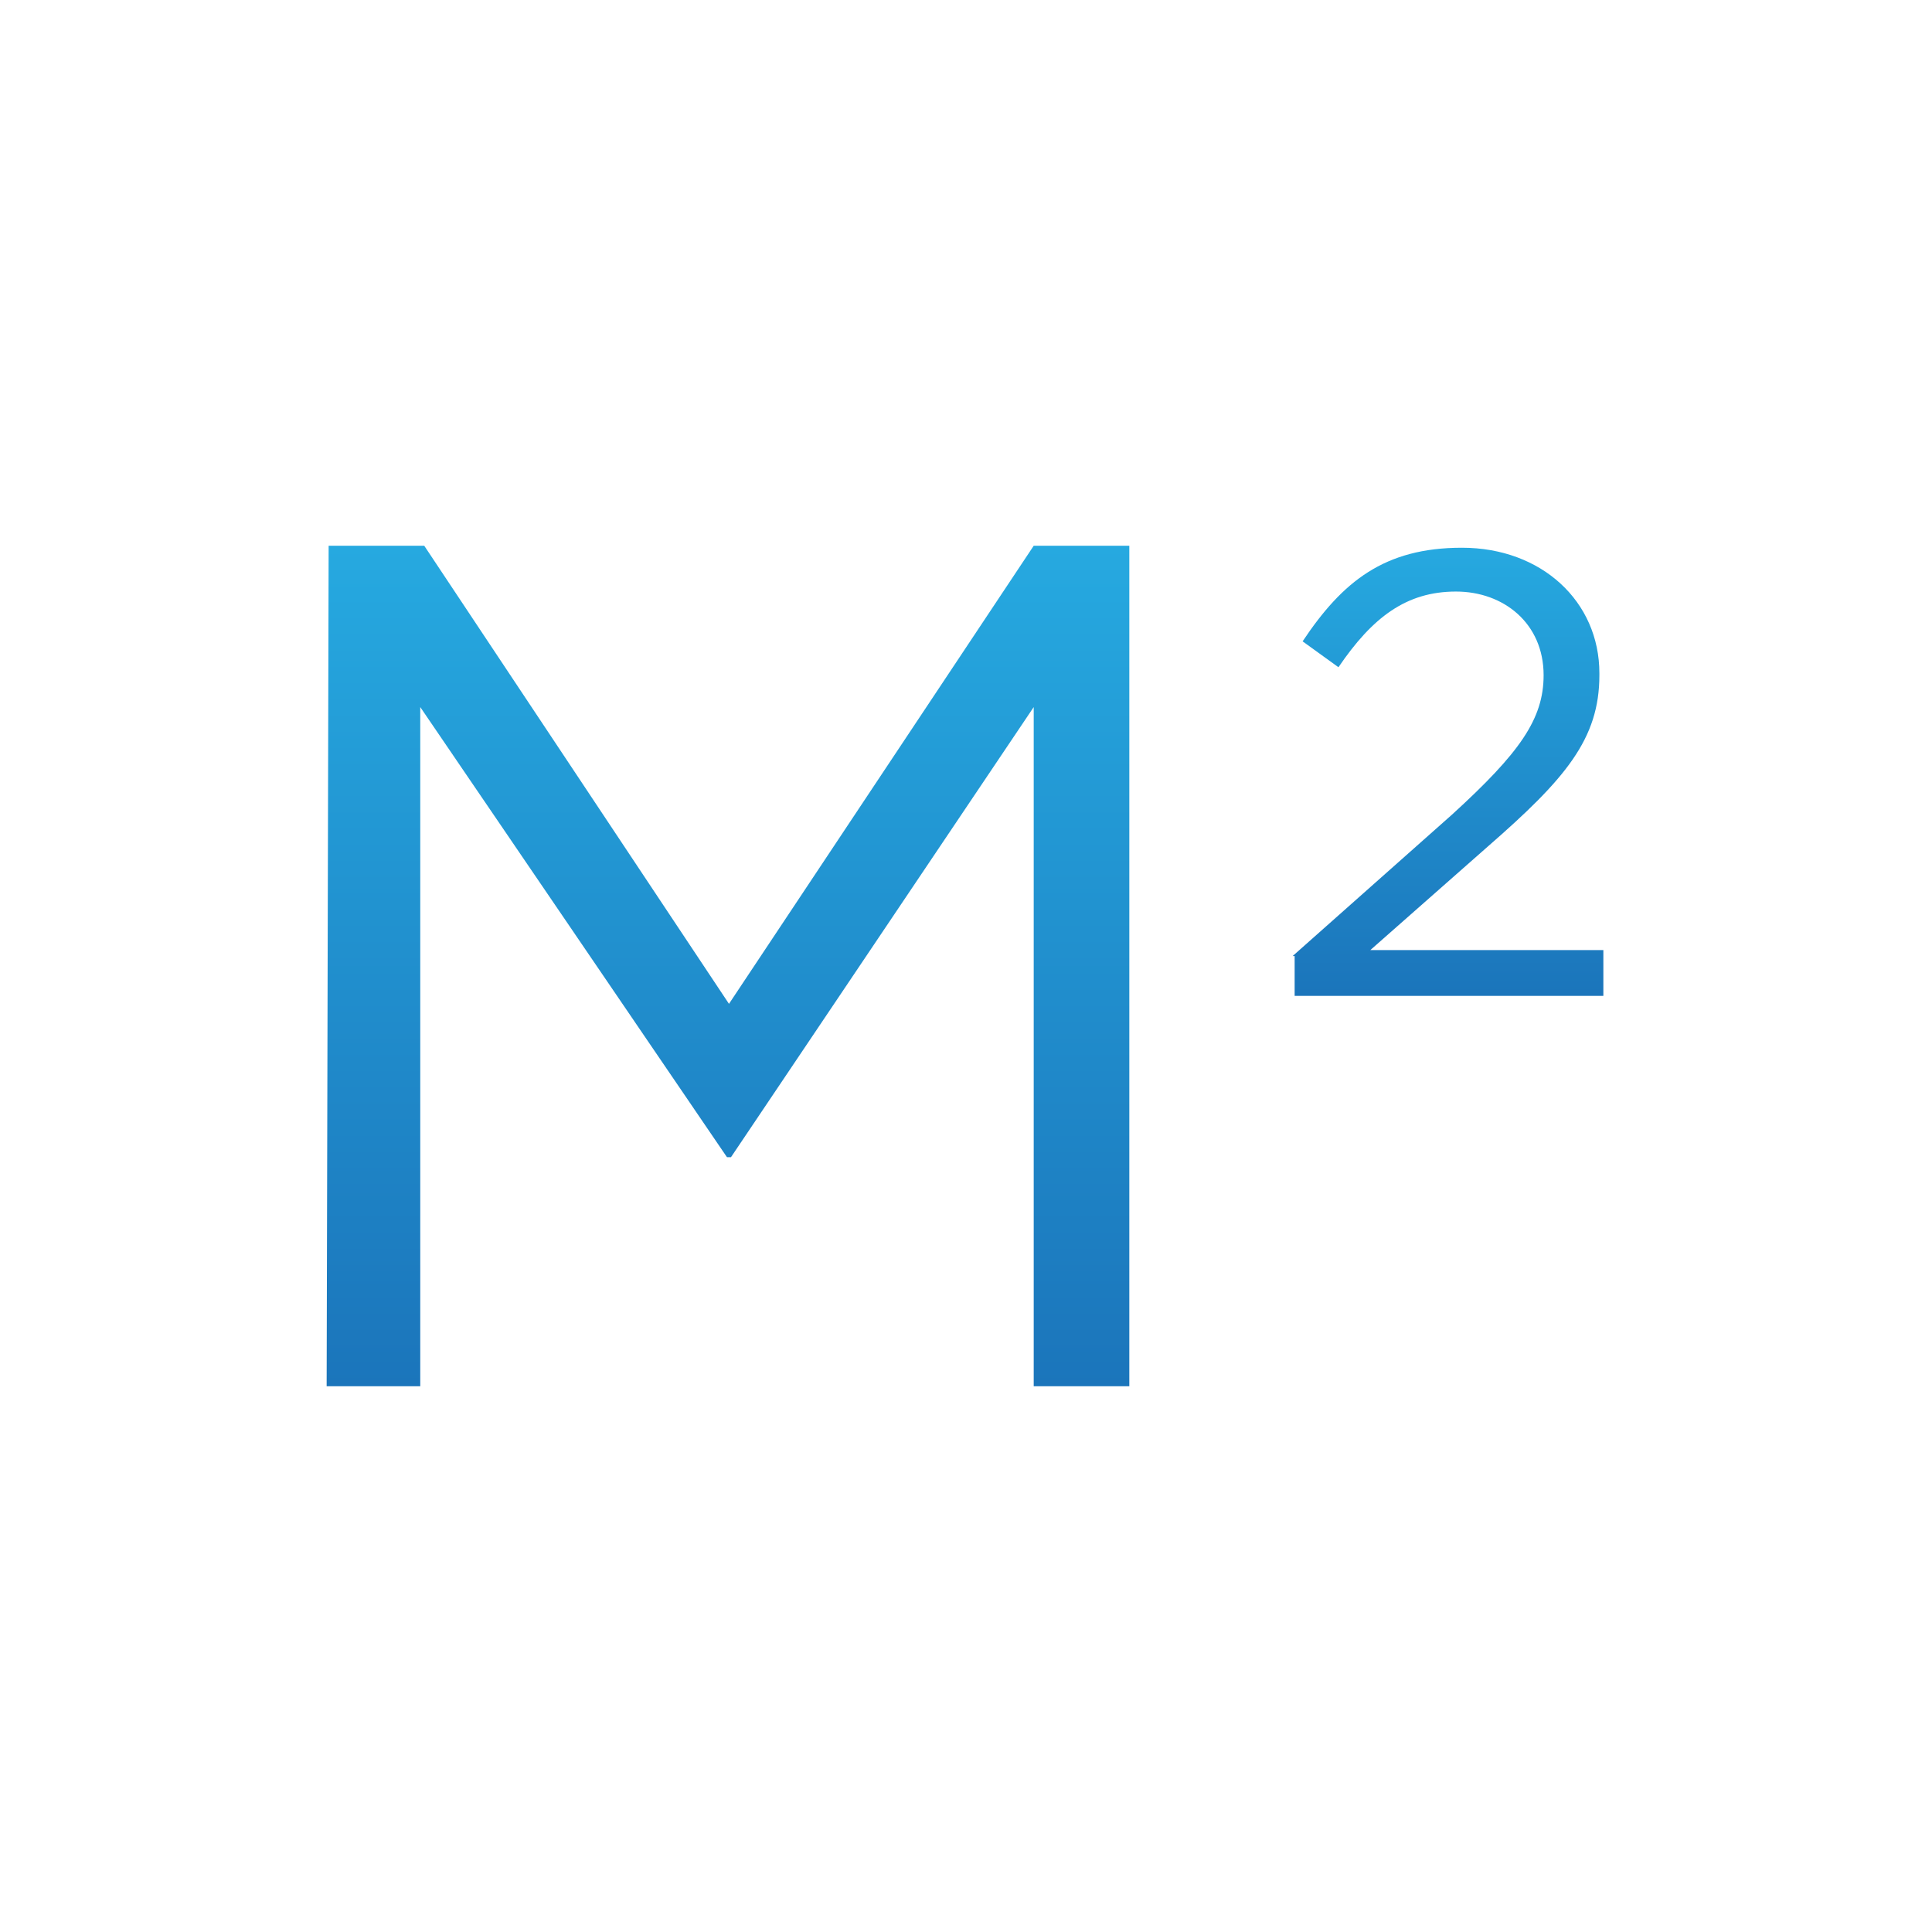 <?xml version="1.0" encoding="utf-8"?>
<!-- Generator: Adobe Illustrator 19.0.0, SVG Export Plug-In . SVG Version: 6.00 Build 0)  -->
<svg version="1.1" id="medical-2_1_" xmlns="http://www.w3.org/2000/svg" xmlns:xlink="http://www.w3.org/1999/xlink" x="0px"
	 y="0px" viewBox="-241 -46 97 97" enable-background="new -241 -46 97 97" xml:space="preserve">
<linearGradient id="text-m_1_" gradientUnits="userSpaceOnUse" x1="-204.4" y1="-21.8" x2="-204.4" y2="20.4" gradientTransform="matrix(1 0 0 -1 0 1.8)">
	<stop  offset="0" style="stop-color:#1B75BB"/>
	<stop  offset="1" style="stop-color:#26A9E0"/>
</linearGradient>
<path id="text-m" fill="url(#text-m_1_)" d="M-224.5-18.6h4.8l15.3,23l15.3-23h4.8v42.2h-4.8v-34.1l-15.2,22.6h-0.2l-15.4-22.6v34.1
	h-4.7L-224.5-18.6L-224.5-18.6z"/>
<linearGradient id="text-2_1_" gradientUnits="userSpaceOnUse" x1="-168.25" y1="-2.068" x2="-168.25" y2="20.38" gradientTransform="matrix(1 0 0 -1 0 1.8)">
	<stop  offset="0" style="stop-color:#1B75BB"/>
	<stop  offset="1" style="stop-color:#26A9E0"/>
</linearGradient>
<path id="text-2_3_" fill="url(#text-2_1_)" d="M-176.1,2l8-7.1c3.4-3.1,4.6-4.8,4.6-7c0-2.6-2-4.2-4.4-4.2c-2.5,0-4.2,1.3-5.9,3.8
	l-1.8-1.3c2-3,4.1-4.7,8-4.7c4,0,6.9,2.7,6.9,6.3v0.1c0,3.2-1.7,5.2-5.6,8.6l-5.9,5.2h11.7V4H-176V2H-176.1z"/>
</svg>
